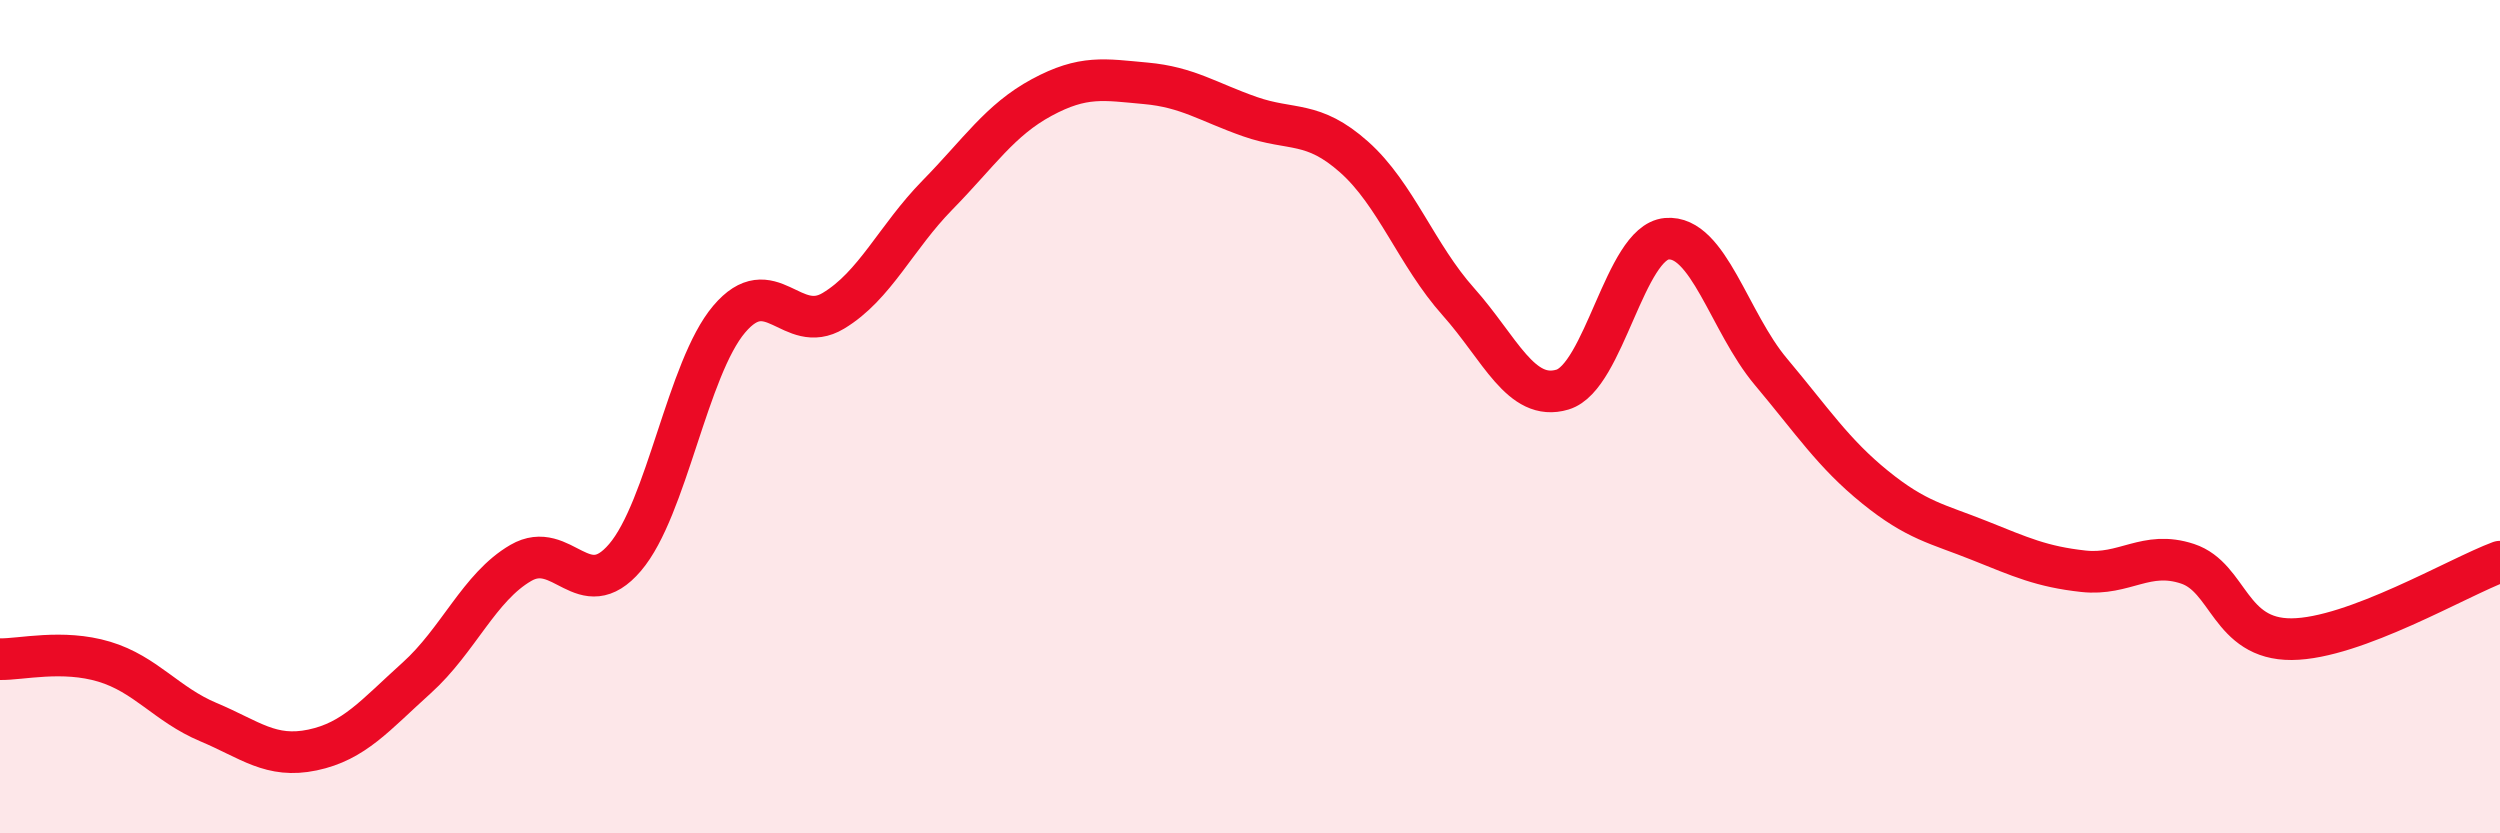 
    <svg width="60" height="20" viewBox="0 0 60 20" xmlns="http://www.w3.org/2000/svg">
      <path
        d="M 0,15.82 C 0.5,15.83 1.5,15.58 2.5,15.88 C 3.5,16.18 4,16.91 5,17.33 C 6,17.75 6.5,18.21 7.5,18 C 8.5,17.79 9,17.17 10,16.27 C 11,15.37 11.5,14.09 12.5,13.51 C 13.5,12.93 14,14.55 15,13.38 C 16,12.21 16.5,8.84 17.5,7.66 C 18.5,6.48 19,8.06 20,7.46 C 21,6.86 21.5,5.7 22.5,4.68 C 23.5,3.66 24,2.88 25,2.34 C 26,1.8 26.5,1.91 27.5,2 C 28.5,2.09 29,2.45 30,2.8 C 31,3.15 31.5,2.88 32.5,3.77 C 33.5,4.66 34,6.12 35,7.24 C 36,8.36 36.5,9.65 37.5,9.35 C 38.5,9.05 39,5.82 40,5.73 C 41,5.64 41.5,7.73 42.5,8.92 C 43.5,10.11 44,10.88 45,11.69 C 46,12.5 46.5,12.57 47.5,12.97 C 48.5,13.37 49,13.6 50,13.71 C 51,13.82 51.5,13.2 52.5,13.53 C 53.5,13.86 53.5,15.35 55,15.34 C 56.5,15.33 59,13.85 60,13.48L60 20L0 20Z"
        fill="#EB0A25"
        opacity="0.1"
        stroke-linecap="round"
        stroke-linejoin="round"
      />
      <path
        d="M 0,15.82 C 0.5,15.83 1.5,15.58 2.5,15.88 C 3.5,16.18 4,16.91 5,17.33 C 6,17.75 6.5,18.21 7.5,18 C 8.5,17.79 9,17.17 10,16.27 C 11,15.37 11.5,14.09 12.5,13.51 C 13.5,12.93 14,14.55 15,13.38 C 16,12.21 16.5,8.84 17.5,7.66 C 18.5,6.48 19,8.06 20,7.46 C 21,6.86 21.5,5.7 22.5,4.68 C 23.5,3.66 24,2.88 25,2.34 C 26,1.8 26.5,1.91 27.5,2 C 28.5,2.09 29,2.45 30,2.8 C 31,3.15 31.5,2.88 32.5,3.77 C 33.5,4.66 34,6.12 35,7.24 C 36,8.36 36.5,9.65 37.5,9.35 C 38.5,9.05 39,5.82 40,5.73 C 41,5.64 41.5,7.73 42.5,8.92 C 43.5,10.11 44,10.88 45,11.69 C 46,12.5 46.5,12.57 47.5,12.97 C 48.5,13.37 49,13.6 50,13.71 C 51,13.82 51.5,13.2 52.5,13.53 C 53.5,13.86 53.5,15.35 55,15.34 C 56.5,15.33 59,13.85 60,13.48"
        stroke="#EB0A25"
        stroke-width="1"
        fill="none"
        stroke-linecap="round"
        stroke-linejoin="round"
      />
    </svg>
  